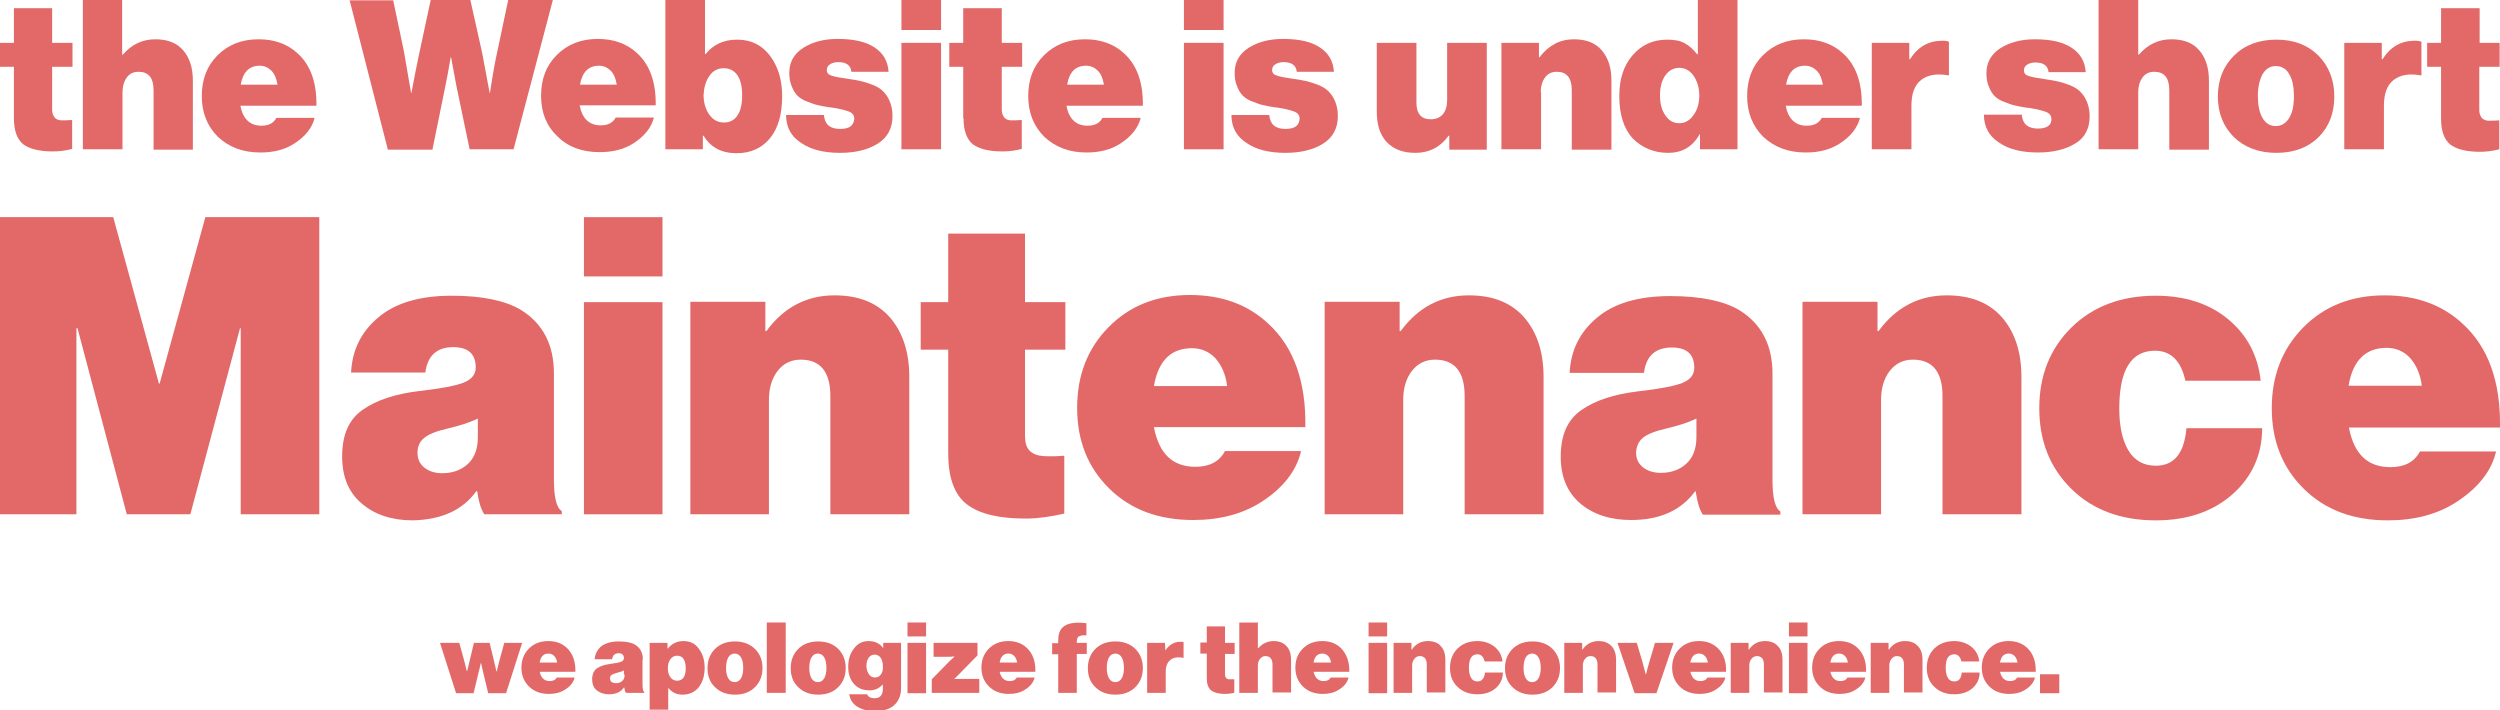<?xml version="1.0" encoding="UTF-8"?> <!-- Generator: Adobe Illustrator 25.4.1, SVG Export Plug-In . SVG Version: 6.00 Build 0) --> <svg xmlns="http://www.w3.org/2000/svg" xmlns:xlink="http://www.w3.org/1999/xlink" version="1.1" id="Layer_1" x="0px" y="0px" viewBox="0 0 700 198.9" style="enable-background:new 0 0 700 198.9;" xml:space="preserve"> <style type="text/css"> .st0{fill:#E36868;} </style> <g> <polygon class="st0" points="44.7,107.4 44.5,107.4 31.7,60.8 0,60.8 0,144 21.4,144 21.4,91.9 21.7,91.9 35.5,144 53.3,144 67.2,91.9 67.4,91.9 67.4,144 89.4,144 89.4,60.8 57.5,60.8 "></polygon> <path class="st0" d="M133.4,137.5h0.2c0.4,2.8,1,5,2,6.5h21.7v-0.9c-1.5-0.9-2.2-3.9-2.2-8.8v-29.7c0-8.1-3.1-14-9.2-17.8 c-4.3-2.6-10.8-4-19.4-4c-8.9,0-15.8,2-20.6,6.1c-4.8,4-7.3,9.2-7.6,15.4h20.8c0.6-4.7,3.2-7.1,7.8-7.1c4.2,0,6.3,1.9,6.3,5.7 c0,1.9-1.1,3.3-3.3,4.2c-2.2,0.9-6.4,1.7-12.6,2.4c-6.6,0.8-11.8,2.5-15.7,5.2c-3.9,2.7-5.8,7-5.8,13.1c0,5.7,1.8,10.1,5.5,13.2 c3.6,3.1,8.4,4.7,14.3,4.7C123.6,145.5,129.5,142.9,133.4,137.5z M130.9,130c-1.9,1.7-4.3,2.5-7.1,2.5c-1.9,0-3.6-0.5-4.9-1.5 c-1.3-1-2-2.4-2-4.2c0-1.8,0.6-3.2,1.9-4.2c1.2-1,3.4-1.9,6.5-2.6c3.4-0.8,6.2-1.7,8.5-2.8v5.2C133.8,125.8,132.8,128.3,130.9,130z "></path> <rect x="163.5" y="84.6" class="st0" width="22" height="59.4"></rect> <rect x="163.5" y="60.8" class="st0" width="22" height="16.6"></rect> <path class="st0" d="M254.6,144v-38.4c0-7-1.8-12.5-5.4-16.7c-3.6-4.1-8.7-6.2-15.5-6.2c-7.8,0-14.2,3.3-19.1,10h-0.3v-8.2h-21V144 h22v-32c0-3.3,0.8-6,2.4-8.1c1.6-2.1,3.8-3.2,6.5-3.2c5.5,0,8.3,3.4,8.3,10.2V144H254.6z"></path> <path class="st0" d="M257.8,97.9h7.7v29c0,6.8,1.7,11.6,5.2,14.3s9,4,16.5,4c3.3,0,6.9-0.5,10.8-1.4v-16.2 c-2.3,0.2-4.3,0.2-5.9,0.1c-1.6-0.1-2.9-0.6-3.8-1.5c-0.9-0.9-1.3-2.3-1.3-4.2V97.9h11.3V84.6H287V65.4h-21.5v19.2h-7.7V97.9z"></path> <path class="st0" d="M364.3,126.3H343c-1.6,3-4.4,4.4-8.3,4.4c-6.4,0-10.2-3.7-11.6-11.1h42.4c0.2-12.7-3.2-22.4-10.4-29 c-5.8-5.4-13.1-8-21.9-8c-9.3,0-16.9,3-22.8,9c-5.9,6-8.8,13.5-8.8,22.6c0,9.2,3,16.7,9,22.6c6,5.9,13.8,8.8,23.5,8.8 c7.5,0,13.8-1.7,19-5C359.2,136.7,363,131.9,364.3,126.3z M333.7,97.5c2.6,0,4.8,0.9,6.6,2.8c1.7,1.9,2.9,4.5,3.3,7.8h-20.5 C324.3,101,327.9,97.5,333.7,97.5z"></path> <path class="st0" d="M432.2,144v-38.4c0-7-1.8-12.5-5.4-16.7c-3.6-4.1-8.7-6.2-15.5-6.2c-7.8,0-14.2,3.3-19.1,10h-0.3v-8.2h-21V144 h22v-32c0-3.3,0.8-6,2.4-8.1c1.6-2.1,3.8-3.2,6.5-3.2c5.5,0,8.3,3.4,8.3,10.2V144H432.2z"></path> <path class="st0" d="M442.4,140.9c3.6,3.1,8.4,4.7,14.3,4.7c8.1,0,14-2.7,17.9-8h0.2c0.4,2.8,1,5,2,6.5h21.7v-0.9 c-1.5-0.9-2.2-3.9-2.2-8.8v-29.7c0-8.1-3.1-14-9.2-17.8c-4.3-2.6-10.8-4-19.4-4c-8.9,0-15.8,2-20.6,6.1c-4.8,4-7.3,9.2-7.6,15.4 h20.8c0.6-4.7,3.2-7.1,7.8-7.1c4.2,0,6.3,1.9,6.3,5.7c0,1.9-1.1,3.3-3.3,4.2c-2.2,0.9-6.4,1.7-12.6,2.4c-6.6,0.8-11.8,2.5-15.7,5.2 c-3.9,2.7-5.8,7-5.8,13.1C437,133.4,438.8,137.8,442.4,140.9z M460,122.6c1.2-1,3.4-1.9,6.5-2.6c3.4-0.8,6.2-1.7,8.5-2.8v5.2 c0,3.3-1,5.8-2.9,7.5c-1.9,1.7-4.3,2.5-7.1,2.5c-1.9,0-3.6-0.5-4.9-1.5c-1.3-1-2-2.4-2-4.2C458.2,125,458.8,123.6,460,122.6z"></path> <path class="st0" d="M566,144v-38.4c0-7-1.8-12.5-5.4-16.7c-3.6-4.1-8.7-6.2-15.5-6.2c-7.8,0-14.2,3.3-19.1,10h-0.3v-8.2h-21V144 h22v-32c0-3.3,0.8-6,2.4-8.1c1.6-2.1,3.8-3.2,6.5-3.2c5.5,0,8.3,3.4,8.3,10.2V144H566z"></path> <path class="st0" d="M603.6,130.4c-3.3,0-5.9-1.4-7.6-4.2c-1.7-2.8-2.6-6.7-2.6-11.8c0-10.8,3.3-16.2,10-16.2 c4.4,0,7.3,2.8,8.5,8.4H633c-0.8-7.1-3.8-12.8-9.1-17.2c-5.3-4.4-12.1-6.6-20.3-6.6c-9.7,0-17.6,3-23.6,8.9c-6,5.9-9,13.5-9,22.6 c0,9.2,3,16.7,9,22.6c6,5.9,13.9,8.8,23.6,8.8c8.8,0,15.9-2.4,21.5-7.3c5.5-4.9,8.3-11.1,8.3-18.5h-21.2 C611.6,127,608.7,130.4,603.6,130.4z"></path> <path class="st0" d="M689.6,90.7c-5.8-5.4-13.1-8-21.9-8c-9.3,0-16.9,3-22.8,9c-5.9,6-8.8,13.5-8.8,22.6c0,9.2,3,16.7,9,22.6 c6,5.9,13.8,8.8,23.5,8.8c7.5,0,13.8-1.7,19-5c6.2-4,10-8.7,11.3-14.3h-21.3c-1.6,3-4.4,4.4-8.3,4.4c-6.4,0-10.2-3.7-11.6-11.1H700 C700.2,107,696.8,97.3,689.6,90.7z M657.6,108c1.2-7.1,4.8-10.6,10.6-10.6c2.6,0,4.8,0.9,6.6,2.8c1.7,1.9,2.9,4.5,3.3,7.8H657.6z"></path> <path class="st0" d="M3.9,33.2c0,3.4,0.9,5.8,2.6,7.2c1.8,1.3,4.5,2,8.3,2c1.7,0,3.5-0.2,5.4-0.7v-8.1c-1.2,0.1-2.2,0.1-3,0.1 c-0.8,0-1.5-0.3-1.9-0.8c-0.4-0.5-0.7-1.2-0.7-2.1V18.7h5.7V12h-5.7V2.3H3.9V12H0v6.7h3.9V33.2z"></path> <path class="st0" d="M34.3,25.8c0-1.6,0.4-3,1.2-4.1c0.8-1.1,1.9-1.6,3.3-1.6c2.8,0,4.2,1.7,4.2,5.2v16.6H54V22.5 c0-3.5-0.9-6.3-2.7-8.4c-1.8-2.1-4.4-3.1-7.8-3.1c-3.6,0-6.6,1.4-9.1,4.3h-0.2V0H23.2v41.8h11.1V25.8z"></path> <path class="st0" d="M72.9,42.7c3.7,0,6.9-0.8,9.5-2.5c3.1-2,5-4.4,5.7-7.2H77.4c-0.8,1.5-2.2,2.2-4.2,2.2c-3.2,0-5.2-1.9-5.9-5.6 h21.3c0.1-6.4-1.6-11.3-5.2-14.6c-2.9-2.7-6.6-4-11-4c-4.7,0-8.5,1.5-11.5,4.5c-3,3-4.4,6.8-4.4,11.4c0,4.6,1.5,8.4,4.5,11.4 C64.1,41.2,68,42.7,72.9,42.7z M72.7,18.4c1.3,0,2.4,0.5,3.3,1.4c0.9,0.9,1.4,2.2,1.7,3.9H67.4C68,20.2,69.8,18.4,72.7,18.4z"></path> <path class="st0" d="M121.1,41.8l3.6-17.7c0.5-2.4,1-5.1,1.5-8.1h0.1l1.5,8.1l3.7,17.7h12.3l11-41.8h-12.5l-3,14.2 c-0.7,3.1-1.4,7-2.1,11.8h-0.1L135,14.8L131.7,0h-11.1l-3.2,14.9c-0.7,3.2-1.4,6.9-2.2,11.1h-0.1l-2-11.6l-3-14.3H97.9l10.7,41.8 H121.1z"></path> <path class="st0" d="M156.1,38.2c3,3,7,4.4,11.8,4.4c3.7,0,6.9-0.8,9.5-2.5c3.1-2,5-4.4,5.7-7.2h-10.7c-0.8,1.5-2.2,2.2-4.2,2.2 c-3.2,0-5.2-1.9-5.9-5.6h21.3c0.1-6.4-1.6-11.3-5.2-14.6c-2.9-2.7-6.6-4-11-4c-4.7,0-8.5,1.5-11.5,4.5c-3,3-4.4,6.8-4.4,11.4 C151.5,31.5,153,35.3,156.1,38.2z M167.7,18.4c1.3,0,2.4,0.5,3.3,1.4c0.9,0.9,1.4,2.2,1.7,3.9h-10.3 C163,20.2,164.8,18.4,167.7,18.4z"></path> <path class="st0" d="M196.9,38h0.1c1.9,3.2,5,4.9,9.2,4.9c4,0,7.1-1.4,9.4-4.2c2.3-2.8,3.4-6.7,3.4-11.8c0-4.5-1.1-8.2-3.4-11.3 c-2.3-3-5.3-4.5-9.2-4.5c-3.7,0-6.6,1.3-8.8,4h-0.2V0h-11.1v41.8h10.5V38z M198.6,21.3c1-1.5,2.4-2.2,4.1-2.2c1.6,0,2.9,0.7,3.8,2 c0.9,1.4,1.3,3.2,1.3,5.6c0,2.4-0.4,4.3-1.3,5.6c-0.9,1.4-2.2,2-3.8,2c-1.7,0-3-0.7-4.1-2.2c-1-1.4-1.6-3.3-1.6-5.5 C197.1,24.6,197.6,22.7,198.6,21.3z"></path> <path class="st0" d="M235.2,36.1c-2.8,0-4.3-1.3-4.5-3.9h-10.6c0,3.4,1.4,6,4.2,7.8c2.7,1.9,6.4,2.8,10.9,2.8 c4.4,0,7.9-0.9,10.6-2.6c2.7-1.7,4.1-4.3,4.1-7.7c0-1.6-0.3-3-0.8-4.2c-0.5-1.2-1.2-2.1-1.9-2.8c-0.7-0.7-1.7-1.3-3-1.8 c-1.3-0.5-2.3-0.8-3.2-1c-0.9-0.2-2-0.4-3.4-0.6c-2.2-0.3-3.8-0.6-4.7-0.9c-1-0.3-1.4-0.8-1.4-1.6c0-0.7,0.3-1.2,0.9-1.6 c0.6-0.4,1.4-0.6,2.3-0.6c2.3,0,3.5,0.9,3.7,2.7h10.4c-0.2-3-1.5-5.2-3.9-6.8c-2.4-1.6-5.8-2.4-10.3-2.4c-3.8,0-7,0.8-9.7,2.5 c-2.6,1.7-3.9,4-3.9,7c0,1.4,0.2,2.7,0.7,3.8c0.4,1.1,1,2,1.6,2.6c0.6,0.6,1.5,1.2,2.6,1.6c1.1,0.4,2,0.8,2.9,1 c0.8,0.2,1.9,0.4,3.1,0.6c0.2,0,0.5,0.1,0.9,0.1c2.1,0.3,3.7,0.7,4.8,1.1c1.1,0.4,1.6,1.1,1.6,2.1C239,35.3,237.7,36.1,235.2,36.1z "></path> <rect x="252.4" y="12" class="st0" width="11.1" height="29.8"></rect> <rect x="252.4" class="st0" width="11.1" height="8.4"></rect> <path class="st0" d="M269.8,33.2c0,3.4,0.9,5.8,2.6,7.2c1.8,1.3,4.5,2,8.3,2c1.7,0,3.5-0.2,5.4-0.7v-8.1c-1.2,0.1-2.2,0.1-3,0.1 c-0.8,0-1.5-0.3-1.9-0.8c-0.4-0.5-0.7-1.2-0.7-2.1V18.7h5.7V12h-5.7V2.3h-10.8V12h-3.9v6.7h3.9V33.2z"></path> <path class="st0" d="M304.2,42.7c3.7,0,6.9-0.8,9.5-2.5c3.1-2,5-4.4,5.7-7.2h-10.7c-0.8,1.5-2.2,2.2-4.2,2.2 c-3.2,0-5.2-1.9-5.9-5.6H320c0.1-6.4-1.6-11.3-5.2-14.6c-2.9-2.7-6.6-4-11-4c-4.7,0-8.5,1.5-11.5,4.5c-3,3-4.4,6.8-4.4,11.4 c0,4.6,1.5,8.4,4.5,11.4C295.5,41.2,299.4,42.7,304.2,42.7z M304.1,18.4c1.3,0,2.4,0.5,3.3,1.4c0.9,0.9,1.4,2.2,1.7,3.9h-10.3 C299.4,20.2,301.1,18.4,304.1,18.4z"></path> <rect x="331.5" y="12" class="st0" width="11.1" height="29.8"></rect> <rect x="331.5" class="st0" width="11.1" height="8.4"></rect> <path class="st0" d="M359.9,36.1c-2.8,0-4.3-1.3-4.5-3.9h-10.6c0,3.4,1.4,6,4.2,7.8c2.7,1.9,6.4,2.8,10.9,2.8 c4.4,0,7.9-0.9,10.6-2.6c2.7-1.7,4.1-4.3,4.1-7.7c0-1.6-0.3-3-0.8-4.2c-0.5-1.2-1.2-2.1-1.9-2.8c-0.7-0.7-1.7-1.3-3-1.8 c-1.3-0.5-2.3-0.8-3.2-1c-0.9-0.2-2-0.4-3.4-0.6c-2.2-0.3-3.8-0.6-4.7-0.9c-1-0.3-1.4-0.8-1.4-1.6c0-0.7,0.3-1.2,0.9-1.6 c0.6-0.4,1.4-0.6,2.3-0.6c2.3,0,3.5,0.9,3.7,2.7h10.4c-0.2-3-1.5-5.2-3.9-6.8c-2.4-1.6-5.8-2.4-10.3-2.4c-3.8,0-7,0.8-9.7,2.5 c-2.6,1.7-3.9,4-3.9,7c0,1.4,0.2,2.7,0.7,3.8c0.4,1.1,1,2,1.6,2.6c0.6,0.6,1.5,1.2,2.6,1.6c1.1,0.4,2,0.8,2.9,1 c0.8,0.2,1.9,0.4,3.1,0.6c0.2,0,0.5,0.1,0.9,0.1c2.1,0.3,3.7,0.7,4.8,1.1c1.1,0.4,1.6,1.1,1.6,2.1 C363.7,35.3,362.4,36.1,359.9,36.1z"></path> <path class="st0" d="M396.3,42.8c3.9,0,7-1.6,9.3-4.8h0.2v3.9h10.5V12h-11.1v16.1c0,1.6-0.4,2.9-1.2,3.9c-0.8,0.9-1.9,1.4-3.4,1.4 c-2.7,0-4-1.6-4-4.7V12h-11.1v19.3c0,3.6,0.9,6.4,2.7,8.4C390.2,41.8,392.8,42.8,396.3,42.8z"></path> <path class="st0" d="M431.4,25.8c0-1.6,0.4-3,1.2-4.1c0.8-1.1,1.9-1.6,3.3-1.6c2.8,0,4.2,1.7,4.2,5.2v16.6h11.1V22.5 c0-3.5-0.9-6.3-2.7-8.4c-1.8-2.1-4.4-3.1-7.8-3.1c-3.9,0-7.1,1.7-9.6,5h-0.2V12h-10.5v29.8h11.1V25.8z"></path> <path class="st0" d="M467.1,42.8c3.9,0,6.8-1.7,8.8-5.2h0.1v4.2h10.5V0h-11.1v15.2h-0.2c-1.1-1.4-2.2-2.4-3.5-3.1 c-1.2-0.7-2.9-1-4.9-1c-4,0-7.2,1.5-9.7,4.4c-2.5,2.9-3.7,6.7-3.7,11.4c0,5,1.2,9,3.7,11.8C459.8,41.4,463.1,42.8,467.1,42.8z M466.3,21.1c1-1.4,2.3-2.1,3.9-2.1c1.6,0,2.9,0.7,4,2.2c1,1.5,1.6,3.3,1.6,5.5c0,2.2-0.5,4-1.6,5.5c-1,1.5-2.4,2.3-4,2.3 c-1.6,0-2.9-0.7-3.9-2.2c-1-1.4-1.5-3.3-1.5-5.6C464.8,24.4,465.3,22.5,466.3,21.1z"></path> <path class="st0" d="M505.6,42.7c3.7,0,6.9-0.8,9.5-2.5c3.1-2,5-4.4,5.7-7.2h-10.7c-0.8,1.5-2.2,2.2-4.2,2.2 c-3.2,0-5.2-1.9-5.9-5.6h21.3c0.1-6.4-1.6-11.3-5.2-14.6c-2.9-2.7-6.6-4-11-4c-4.7,0-8.5,1.5-11.5,4.5c-3,3-4.4,6.8-4.4,11.4 c0,4.6,1.5,8.4,4.5,11.4C496.8,41.2,500.7,42.7,505.6,42.7z M505.4,18.4c1.3,0,2.4,0.5,3.3,1.4c0.9,0.9,1.4,2.2,1.7,3.9h-10.3 C500.7,20.2,502.5,18.4,505.4,18.4z"></path> <path class="st0" d="M535.2,29.6c0-3.4,0.9-5.8,2.7-7.2c1.8-1.4,4.3-1.9,7.6-1.3h0.2v-9.4c-0.4-0.2-1-0.3-1.8-0.3 c-3.9,0-6.9,1.7-9.1,5.2h-0.2V12h-10.5v29.8h11.1V29.6z"></path> <path class="st0" d="M585.1,32.6c0-1.6-0.3-3-0.8-4.2c-0.5-1.2-1.2-2.1-1.9-2.8c-0.7-0.7-1.7-1.3-3-1.8c-1.3-0.5-2.3-0.8-3.2-1 c-0.9-0.2-2-0.4-3.4-0.6c-2.2-0.3-3.8-0.6-4.7-0.9c-1-0.3-1.4-0.8-1.4-1.6c0-0.7,0.3-1.2,0.9-1.6c0.6-0.4,1.4-0.6,2.3-0.6 c2.3,0,3.5,0.9,3.7,2.7h10.4c-0.2-3-1.5-5.2-3.9-6.8c-2.4-1.6-5.8-2.4-10.3-2.4c-3.8,0-7,0.8-9.7,2.5c-2.6,1.7-3.9,4-3.9,7 c0,1.4,0.2,2.7,0.7,3.8c0.4,1.1,1,2,1.6,2.6c0.6,0.6,1.5,1.2,2.6,1.6c1.1,0.4,2,0.8,2.9,1c0.8,0.2,1.9,0.4,3.1,0.6 c0.2,0,0.5,0.1,0.9,0.1c2.1,0.3,3.7,0.7,4.8,1.1c1.1,0.4,1.6,1.1,1.6,2.1c0,1.7-1.3,2.6-3.8,2.6c-2.8,0-4.3-1.3-4.5-3.9h-10.6 c0,3.4,1.4,6,4.2,7.8c2.7,1.9,6.4,2.8,10.9,2.8c4.4,0,7.9-0.9,10.6-2.6C583.7,38.6,585.1,36,585.1,32.6z"></path> <path class="st0" d="M598.7,25.8c0-1.6,0.4-3,1.2-4.1c0.8-1.1,1.9-1.6,3.3-1.6c2.8,0,4.2,1.7,4.2,5.2v16.6h11.1V22.5 c0-3.5-0.9-6.3-2.7-8.4c-1.8-2.1-4.4-3.1-7.8-3.1c-3.6,0-6.6,1.4-9.1,4.3h-0.2V0h-11.1v41.8h11.1V25.8z"></path> <path class="st0" d="M637.4,42.8c4.9,0,8.9-1.5,11.8-4.4c3-3,4.4-6.8,4.4-11.4c0-4.6-1.5-8.4-4.4-11.4c-3-3-6.9-4.5-11.8-4.5 c-4.9,0-8.9,1.5-11.9,4.5c-3,3-4.5,6.8-4.5,11.4c0,4.6,1.5,8.4,4.5,11.4C628.5,41.3,632.5,42.8,637.4,42.8z M633.5,20.8 c0.9-1.5,2.1-2.3,3.7-2.3c1.7,0,3,0.8,3.8,2.3c0.9,1.5,1.3,3.6,1.3,6.1c0,2.6-0.4,4.6-1.3,6.1c-0.9,1.5-2.2,2.3-3.8,2.3 c-1.6,0-2.9-0.8-3.7-2.3c-0.9-1.5-1.3-3.6-1.3-6.2C632.2,24.4,632.7,22.3,633.5,20.8z"></path> <path class="st0" d="M667.5,29.6c0-3.4,0.9-5.8,2.7-7.2c1.8-1.4,4.3-1.9,7.6-1.3h0.2v-9.4c-0.4-0.2-1-0.3-1.8-0.3 c-3.9,0-6.9,1.7-9.1,5.2h-0.2V12h-10.5v29.8h11.1V29.6z"></path> <path class="st0" d="M694.3,12V2.3h-10.8V12h-3.9v6.7h3.9v14.6c0,3.4,0.9,5.8,2.6,7.2c1.8,1.3,4.5,2,8.3,2c1.7,0,3.5-0.2,5.4-0.7 v-8.1c-1.2,0.1-2.2,0.1-3,0.1c-0.8,0-1.5-0.3-1.9-0.8c-0.4-0.5-0.7-1.2-0.7-2.1V18.7h5.7V12H694.3z"></path> <path class="st0" d="M141.2,180l-1.4,5.1c-0.2,0.7-0.4,1.7-0.7,2.9h-0.1l-0.7-3l-1.2-5h-4.4l-1.2,5c-0.2,0.8-0.4,1.8-0.7,2.9h-0.1 l-0.7-2.8l-1.4-5.1h-5.4l4.5,14.1h4.9l1.4-5.8c0.2-0.7,0.4-1.6,0.6-2.6h0.1l0.6,2.6l1.4,5.8h5l4.5-14.1H141.2z"></path> <path class="st0" d="M158.7,181.4c-1.4-1.3-3.1-1.9-5.2-1.9c-2.2,0-4,0.7-5.4,2.1c-1.4,1.4-2.1,3.2-2.1,5.3c0,2.2,0.7,3.9,2.1,5.3 c1.4,1.4,3.3,2.1,5.6,2.1c1.8,0,3.3-0.4,4.5-1.2c1.5-0.9,2.4-2.1,2.7-3.4h-5c-0.4,0.7-1,1-2,1c-1.5,0-2.4-0.9-2.8-2.6h10 C161.2,185.3,160.4,183,158.7,181.4z M151.1,185.5c0.3-1.7,1.1-2.5,2.5-2.5c0.6,0,1.1,0.2,1.6,0.7c0.4,0.4,0.7,1.1,0.8,1.8H151.1z"></path> <path class="st0" d="M180,184.7c0-1.9-0.7-3.3-2.2-4.2c-1-0.6-2.5-0.9-4.6-0.9c-2.1,0-3.7,0.5-4.9,1.4c-1.1,1-1.7,2.2-1.8,3.6h4.9 c0.1-1.1,0.8-1.7,1.8-1.7c1,0,1.5,0.5,1.5,1.4c0,0.4-0.3,0.8-0.8,1c-0.5,0.2-1.5,0.4-3,0.6c-1.6,0.2-2.8,0.6-3.7,1.2 c-0.9,0.6-1.4,1.7-1.4,3.1c0,1.3,0.4,2.4,1.3,3.1c0.9,0.7,2,1.1,3.4,1.1c1.9,0,3.3-0.6,4.2-1.9h0.1c0.1,0.7,0.2,1.2,0.5,1.5h5.1 v-0.2c-0.3-0.2-0.5-0.9-0.5-2.1V184.7z M174.9,188.9c0,0.8-0.2,1.4-0.7,1.8c-0.5,0.4-1,0.6-1.7,0.6c-0.5,0-0.8-0.1-1.2-0.3 c-0.3-0.2-0.5-0.6-0.5-1c0-0.4,0.1-0.8,0.4-1c0.3-0.2,0.8-0.4,1.5-0.6c0.8-0.2,1.5-0.4,2-0.7V188.9z"></path> <path class="st0" d="M191.4,179.5c-1.8,0-3.3,0.7-4.4,2.1h-0.1V180h-5v18.7h5.2v-6h0.1c1,1.2,2.3,1.8,3.9,1.8c1.9,0,3.4-0.7,4.5-2 c1.1-1.4,1.7-3.2,1.7-5.5c0-2.1-0.5-3.9-1.6-5.3C194.7,180.2,193.2,179.5,191.4,179.5z M191.4,189.7c-0.4,0.6-1,0.9-1.8,0.9 c-0.8,0-1.4-0.3-1.9-1c-0.5-0.6-0.7-1.5-0.7-2.5c0-1,0.2-1.8,0.7-2.5c0.5-0.7,1.1-1,1.9-1c0.8,0,1.4,0.3,1.8,0.9 c0.4,0.6,0.6,1.5,0.6,2.6C192,188.3,191.8,189.1,191.4,189.7z"></path> <path class="st0" d="M205.8,179.6c-2.3,0-4.2,0.7-5.6,2.1c-1.4,1.4-2.1,3.2-2.1,5.4c0,2.2,0.7,4,2.1,5.3c1.4,1.4,3.3,2.1,5.6,2.1 s4.2-0.7,5.6-2.1c1.4-1.4,2.1-3.2,2.1-5.3c0-2.2-0.7-4-2.1-5.4C209.9,180.3,208.1,179.6,205.8,179.6z M207.5,189.9 c-0.4,0.7-1,1.1-1.8,1.1c-0.8,0-1.4-0.4-1.8-1.1c-0.4-0.7-0.6-1.7-0.6-2.9c0-1.2,0.2-2.2,0.6-2.9c0.4-0.7,1-1.1,1.8-1.1 c0.8,0,1.4,0.4,1.8,1.1c0.4,0.7,0.6,1.7,0.6,2.9S207.9,189.2,207.5,189.9z"></path> <rect x="214.7" y="174.3" class="st0" width="5.3" height="19.7"></rect> <path class="st0" d="M229.1,179.6c-2.3,0-4.2,0.7-5.6,2.1c-1.4,1.4-2.1,3.2-2.1,5.4c0,2.2,0.7,4,2.1,5.3c1.4,1.4,3.3,2.1,5.6,2.1 s4.2-0.7,5.6-2.1c1.4-1.4,2.1-3.2,2.1-5.3c0-2.2-0.7-4-2.1-5.4C233.3,180.3,231.4,179.6,229.1,179.6z M230.8,189.9 c-0.4,0.7-1,1.1-1.8,1.1c-0.8,0-1.4-0.4-1.8-1.1c-0.4-0.7-0.6-1.7-0.6-2.9c0-1.2,0.2-2.2,0.6-2.9c0.4-0.7,1-1.1,1.8-1.1 c0.8,0,1.4,0.4,1.8,1.1c0.4,0.7,0.6,1.7,0.6,2.9S231.2,189.2,230.8,189.9z"></path> <path class="st0" d="M247.3,181.5L247.3,181.5c-0.9-1.3-2.3-2-4.1-2c-1.7,0-3.1,0.7-4.1,2.1c-1.1,1.4-1.6,3.1-1.6,5.1 c0,2.1,0.6,3.7,1.7,4.9c1.1,1.2,2.6,1.7,4.3,1.7c1.4,0,2.6-0.5,3.6-1.6h0.1v1.3c0,1.6-0.8,2.5-2.3,2.5c-0.6,0-1-0.1-1.4-0.3 c-0.4-0.2-0.6-0.5-0.7-0.8h-5c0.2,1.5,1,2.7,2.3,3.5c1.3,0.8,2.9,1.2,4.9,1.2c2.3,0,4-0.5,5.2-1.5c1.4-1.2,2.1-2.8,2.1-5V180h-5 V181.5z M246.7,188.8c-0.4,0.6-1,0.9-1.7,0.9c-0.7,0-1.3-0.3-1.7-0.9c-0.4-0.6-0.7-1.4-0.7-2.3c0-1,0.2-1.7,0.6-2.3 c0.4-0.6,1-0.9,1.7-0.9c0.7,0,1.3,0.3,1.7,0.9c0.4,0.6,0.6,1.4,0.6,2.3C247.3,187.4,247.1,188.2,246.7,188.8z"></path> <rect x="254.1" y="174.3" class="st0" width="5.2" height="3.9"></rect> <rect x="254.1" y="180" class="st0" width="5.2" height="14.1"></rect> <path class="st0" d="M267.2,190.1L267.2,190.1l1.8-1.8l4.7-4.8V180h-12.3v3.9h3.8c0.6,0,1.3,0,2-0.1v0.1l-1.4,1.3l-4.9,5v3.8h13.3 v-3.9h-4.6C268.7,190.1,267.9,190.1,267.2,190.1z"></path> <path class="st0" d="M287.5,181.4c-1.4-1.3-3.1-1.9-5.2-1.9c-2.2,0-4,0.7-5.4,2.1c-1.4,1.4-2.1,3.2-2.1,5.3c0,2.2,0.7,3.9,2.1,5.3 c1.4,1.4,3.3,2.1,5.6,2.1c1.8,0,3.3-0.4,4.5-1.2c1.5-0.9,2.4-2.1,2.7-3.4h-5c-0.4,0.7-1,1-2,1c-1.5,0-2.4-0.9-2.8-2.6h10 C290,185.3,289.2,183,287.5,181.4z M279.9,185.5c0.3-1.7,1.1-2.5,2.5-2.5c0.6,0,1.1,0.2,1.6,0.7c0.4,0.4,0.7,1.1,0.8,1.8H279.9z"></path> <path class="st0" d="M297.5,175.7c-0.8,0.8-1.2,2-1.2,3.6v0.8h-1.7v3.1h1.7V194h5.2v-10.9h2.8V180h-2.8v-0.4c0-0.4,0.1-0.7,0.2-1 c0.1-0.2,0.3-0.4,0.6-0.5c0.3-0.1,0.6-0.2,0.8-0.2c0.3,0,0.6,0,1.1,0v-3.4C301,174.1,298.7,174.5,297.5,175.7z"></path> <path class="st0" d="M312.3,179.6c-2.3,0-4.2,0.7-5.6,2.1c-1.4,1.4-2.1,3.2-2.1,5.4c0,2.2,0.7,4,2.1,5.3c1.4,1.4,3.3,2.1,5.6,2.1 s4.2-0.7,5.6-2.1c1.4-1.4,2.1-3.2,2.1-5.3c0-2.2-0.7-4-2.1-5.4C316.5,180.3,314.6,179.6,312.3,179.6z M314.1,189.9 c-0.4,0.7-1,1.1-1.8,1.1c-0.8,0-1.4-0.4-1.8-1.1c-0.4-0.7-0.6-1.7-0.6-2.9c0-1.2,0.2-2.2,0.6-2.9c0.4-0.7,1-1.1,1.8-1.1 c0.8,0,1.4,0.4,1.8,1.1c0.4,0.7,0.6,1.7,0.6,2.9S314.5,189.2,314.1,189.9z"></path> <path class="st0" d="M326.3,182.1L326.3,182.1l-0.1-2.1h-5V194h5.2v-5.8c0-1.6,0.4-2.7,1.3-3.4c0.8-0.7,2-0.9,3.6-0.6h0.1v-4.4 c-0.2-0.1-0.5-0.1-0.9-0.1C328.8,179.7,327.4,180.5,326.3,182.1z"></path> <path class="st0" d="M343,175.4h-5.1v4.5h-1.8v3.1h1.8v6.9c0,1.6,0.4,2.7,1.2,3.4c0.8,0.6,2.1,1,3.9,1c0.8,0,1.6-0.1,2.6-0.3v-3.8 c-0.6,0-1,0-1.4,0c-0.4,0-0.7-0.1-0.9-0.4c-0.2-0.2-0.3-0.6-0.3-1v-5.7h2.7V180H343V175.4z"></path> <path class="st0" d="M356.6,179.5c-1.7,0-3.1,0.7-4.3,2h-0.1v-7.2H347V194h5.2v-7.6c0-0.8,0.2-1.4,0.6-1.9c0.4-0.5,0.9-0.8,1.5-0.8 c1.3,0,2,0.8,2,2.4v7.8h5.2v-9.1c0-1.7-0.4-3-1.3-3.9C359.4,180,358.2,179.5,356.6,179.5z"></path> <path class="st0" d="M375.4,181.4c-1.4-1.3-3.1-1.9-5.2-1.9c-2.2,0-4,0.7-5.4,2.1c-1.4,1.4-2.1,3.2-2.1,5.3c0,2.2,0.7,3.9,2.1,5.3 c1.4,1.4,3.3,2.1,5.6,2.1c1.8,0,3.3-0.4,4.5-1.2c1.5-0.9,2.4-2.1,2.7-3.4h-5c-0.4,0.7-1,1-2,1c-1.5,0-2.4-0.9-2.8-2.6h10 C377.9,185.3,377,183,375.4,181.4z M367.8,185.5c0.3-1.7,1.1-2.5,2.5-2.5c0.6,0,1.1,0.2,1.6,0.7c0.4,0.4,0.7,1.1,0.8,1.8H367.8z"></path> <rect x="383.2" y="180" class="st0" width="5.2" height="14.1"></rect> <rect x="383.2" y="174.3" class="st0" width="5.2" height="3.9"></rect> <path class="st0" d="M399.8,179.5c-1.9,0-3.4,0.8-4.5,2.4h-0.1V180h-5V194h5.2v-7.6c0-0.8,0.2-1.4,0.6-1.9c0.4-0.5,0.9-0.8,1.5-0.8 c1.3,0,2,0.8,2,2.4v7.8h5.2v-9.1c0-1.7-0.4-3-1.3-3.9C402.7,180,401.4,179.5,399.8,179.5z"></path> <path class="st0" d="M413.7,190.8c-0.8,0-1.4-0.3-1.8-1c-0.4-0.7-0.6-1.6-0.6-2.8c0-2.6,0.8-3.8,2.4-3.8c1,0,1.7,0.7,2,2h5 c-0.2-1.7-0.9-3-2.2-4.1c-1.3-1-2.9-1.6-4.8-1.6c-2.3,0-4.2,0.7-5.6,2.1c-1.4,1.4-2.1,3.2-2.1,5.4c0,2.2,0.7,4,2.1,5.3 c1.4,1.4,3.3,2.1,5.6,2.1c2.1,0,3.8-0.6,5.1-1.7c1.3-1.2,2-2.6,2-4.4h-5C415.6,190,414.9,190.8,413.7,190.8z"></path> <path class="st0" d="M429.1,179.6c-2.3,0-4.2,0.7-5.6,2.1c-1.4,1.4-2.1,3.2-2.1,5.4c0,2.2,0.7,4,2.1,5.3c1.4,1.4,3.3,2.1,5.6,2.1 c2.3,0,4.2-0.7,5.6-2.1c1.4-1.4,2.1-3.2,2.1-5.3c0-2.2-0.7-4-2.1-5.4C433.3,180.3,431.4,179.6,429.1,179.6z M430.8,189.9 c-0.4,0.7-1,1.1-1.8,1.1c-0.8,0-1.4-0.4-1.8-1.1c-0.4-0.7-0.6-1.7-0.6-2.9c0-1.2,0.2-2.2,0.6-2.9c0.4-0.7,1-1.1,1.8-1.1 c0.8,0,1.4,0.4,1.8,1.1c0.4,0.7,0.6,1.7,0.6,2.9S431.2,189.2,430.8,189.9z"></path> <path class="st0" d="M447.6,179.5c-1.9,0-3.4,0.8-4.5,2.4H443V180h-5V194h5.2v-7.6c0-0.8,0.2-1.4,0.6-1.9c0.4-0.5,0.9-0.8,1.5-0.8 c1.3,0,2,0.8,2,2.4v7.8h5.2v-9.1c0-1.7-0.4-3-1.3-3.9C450.4,180,449.2,179.5,447.6,179.5z"></path> <path class="st0" d="M463.4,180l-1.6,5.4c-0.3,1-0.6,2.1-0.9,3.4h-0.1l-0.9-3.4l-1.6-5.4h-5.4l4.8,14.1h6.1l4.8-14.1H463.4z"></path> <path class="st0" d="M480.9,181.4c-1.4-1.3-3.1-1.9-5.2-1.9c-2.2,0-4,0.7-5.4,2.1c-1.4,1.4-2.1,3.2-2.1,5.3c0,2.2,0.7,3.9,2.1,5.3 c1.4,1.4,3.3,2.1,5.6,2.1c1.8,0,3.3-0.4,4.5-1.2c1.5-0.9,2.4-2.1,2.7-3.4h-5c-0.4,0.7-1,1-2,1c-1.5,0-2.4-0.9-2.8-2.6h10 C483.4,185.3,482.6,183,480.9,181.4z M473.3,185.5c0.3-1.7,1.1-2.5,2.5-2.5c0.6,0,1.1,0.2,1.6,0.7c0.4,0.4,0.7,1.1,0.8,1.8H473.3z"></path> <path class="st0" d="M494.2,179.5c-1.9,0-3.4,0.8-4.5,2.4h-0.1V180h-5V194h5.2v-7.6c0-0.8,0.2-1.4,0.6-1.9c0.4-0.5,0.9-0.8,1.5-0.8 c1.3,0,2,0.8,2,2.4v7.8h5.2v-9.1c0-1.7-0.4-3-1.3-3.9C497,180,495.8,179.5,494.2,179.5z"></path> <rect x="500.9" y="174.3" class="st0" width="5.2" height="3.9"></rect> <rect x="500.9" y="180" class="st0" width="5.2" height="14.1"></rect> <path class="st0" d="M520.1,181.4c-1.4-1.3-3.1-1.9-5.2-1.9c-2.2,0-4,0.7-5.4,2.1c-1.4,1.4-2.1,3.2-2.1,5.3c0,2.2,0.7,3.9,2.1,5.3 c1.4,1.4,3.3,2.1,5.6,2.1c1.8,0,3.3-0.4,4.5-1.2c1.5-0.9,2.4-2.1,2.7-3.4h-5c-0.4,0.7-1,1-2,1c-1.5,0-2.4-0.9-2.8-2.6h10 C522.6,185.3,521.8,183,520.1,181.4z M512.5,185.5c0.3-1.7,1.1-2.5,2.5-2.5c0.6,0,1.1,0.2,1.6,0.7c0.4,0.4,0.7,1.1,0.8,1.8H512.5z"></path> <path class="st0" d="M533.4,179.5c-1.9,0-3.4,0.8-4.5,2.4h-0.1V180h-5V194h5.2v-7.6c0-0.8,0.2-1.4,0.6-1.9c0.4-0.5,0.9-0.8,1.5-0.8 c1.3,0,2,0.8,2,2.4v7.8h5.2v-9.1c0-1.7-0.4-3-1.3-3.9C536.2,180,535,179.5,533.4,179.5z"></path> <path class="st0" d="M547.2,190.8c-0.8,0-1.4-0.3-1.8-1c-0.4-0.7-0.6-1.6-0.6-2.8c0-2.6,0.8-3.8,2.4-3.8c1,0,1.7,0.7,2,2h5 c-0.2-1.7-0.9-3-2.2-4.1c-1.3-1-2.9-1.6-4.8-1.6c-2.3,0-4.2,0.7-5.6,2.1c-1.4,1.4-2.1,3.2-2.1,5.4c0,2.2,0.7,4,2.1,5.3 c1.4,1.4,3.3,2.1,5.6,2.1c2.1,0,3.8-0.6,5.1-1.7c1.3-1.2,2-2.6,2-4.4h-5C549.1,190,548.5,190.8,547.2,190.8z"></path> <path class="st0" d="M567.6,181.4c-1.4-1.3-3.1-1.9-5.2-1.9c-2.2,0-4,0.7-5.4,2.1c-1.4,1.4-2.1,3.2-2.1,5.3c0,2.2,0.7,3.9,2.1,5.3 c1.4,1.4,3.3,2.1,5.6,2.1c1.8,0,3.3-0.4,4.5-1.2c1.5-0.9,2.4-2.1,2.7-3.4h-5c-0.4,0.7-1,1-2,1c-1.5,0-2.4-0.9-2.8-2.6h10 C570.1,185.3,569.3,183,567.6,181.4z M560,185.5c0.3-1.7,1.1-2.5,2.5-2.5c0.6,0,1.1,0.2,1.6,0.7c0.4,0.4,0.7,1.1,0.8,1.8H560z"></path> <rect x="571.2" y="188.8" class="st0" width="5.4" height="5.3"></rect> </g> </svg> 